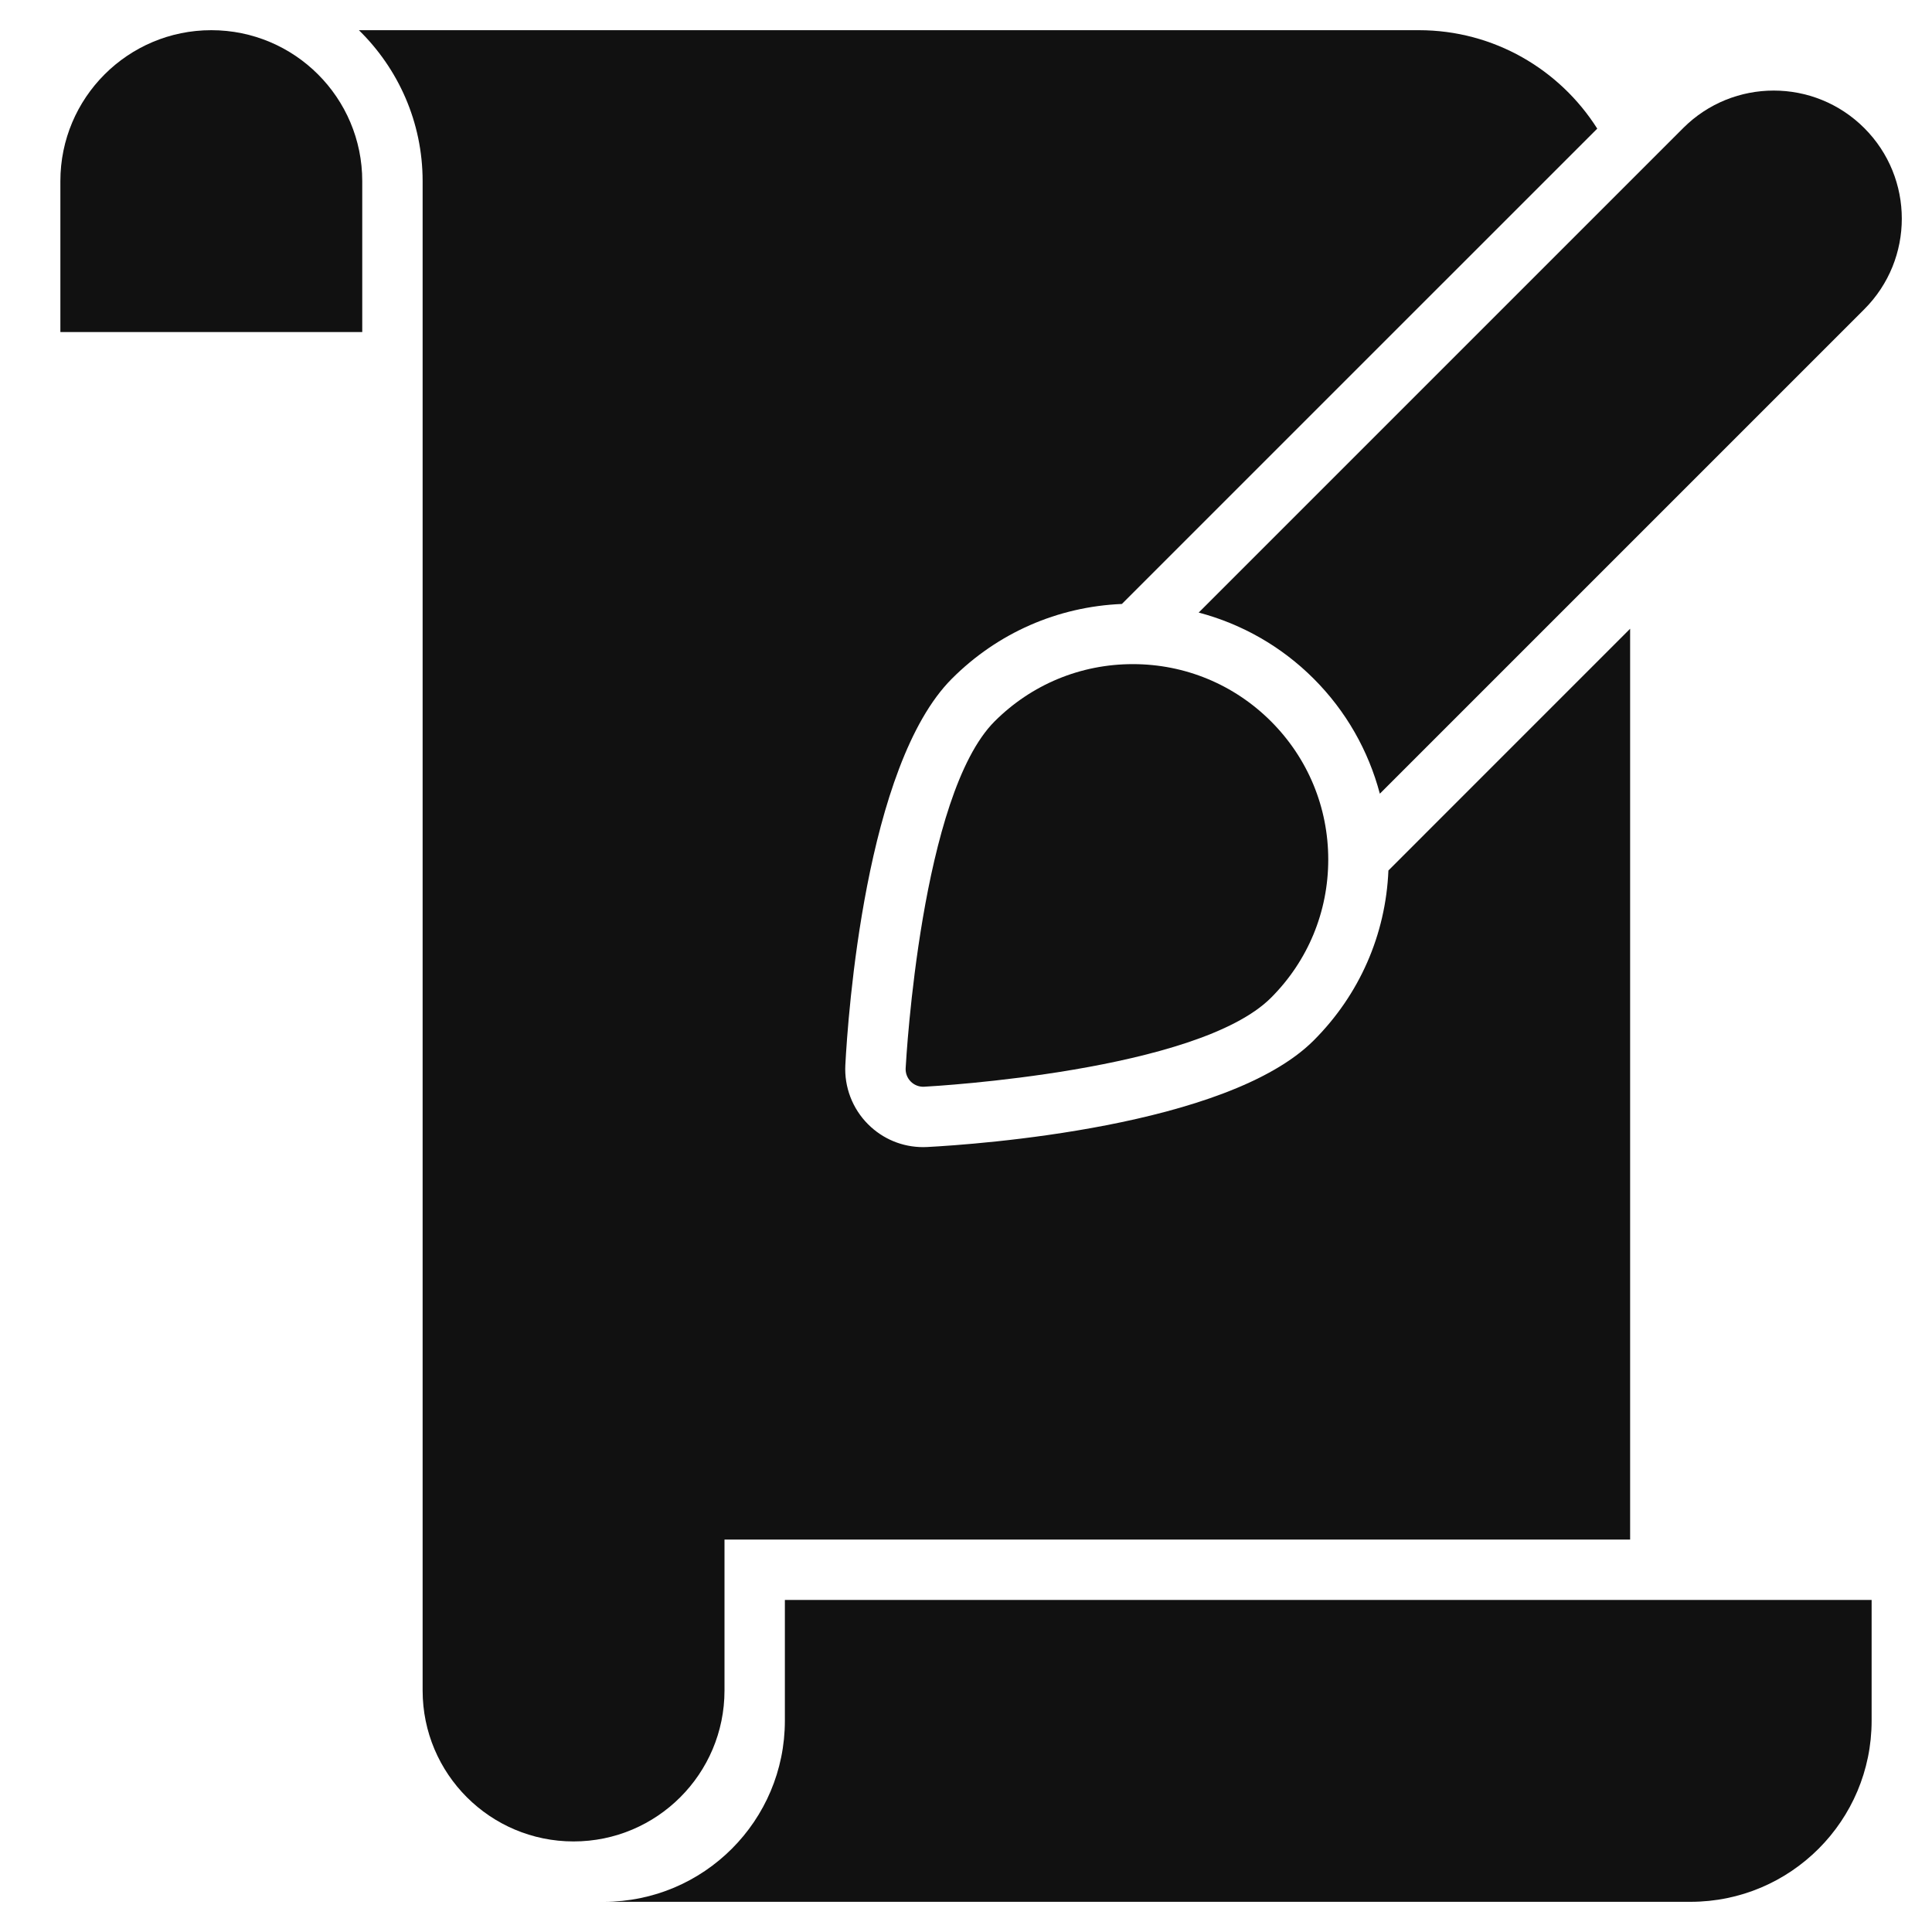 <svg xmlns="http://www.w3.org/2000/svg" viewBox="0 0 64 64" width="64" height="64"><g class="nc-icon-wrapper" stroke="none" fill="#111111"><path data-color="color-2" d="M26,57c0,3.314-2.686,6-6,6h36c3.314,0,6-2.686,6-6v-4H26V57z"></path> <path data-color="color-2" d="M12,11H2V6c0-2.761,2.239-5,5-5h0c2.761,0,5,2.239,5,5V11z"></path> <path fill="#111111" d="M45.993,28.836c-0.089,2.128-0.96,4.115-2.475,5.63c-2.866,2.867-11.163,3.443-12.797,3.53L30.583,38 c-0.69,0-1.339-0.269-1.827-0.757c-0.518-0.517-0.792-1.233-0.753-1.964c0.086-1.635,0.664-9.933,3.531-12.798 c1.514-1.515,3.502-2.385,5.63-2.474L52.911,4.261C51.67,2.303,49.489,1,47,1H11.889C13.19,2.272,14,4.042,14,6v50 c0,2.761,2.239,5,5,5s5-2.239,5-5v-5h30V20.828L45.993,28.836z"></path> <path data-color="color-2" d="M61.757,4.243L61.757,4.243c-1.657-1.657-4.343-1.657-6,0L39.708,20.292 c1.427,0.378,2.738,1.119,3.81,2.191c1.072,1.072,1.812,2.382,2.191,3.809l16.049-16.049C63.414,8.586,63.414,5.899,61.757,4.243z"></path> <path data-color="color-2" d="M42.104,23.896C40.881,22.674,39.255,22,37.526,22s-3.355,0.674-4.578,1.896 c-2.431,2.43-2.927,11.12-2.947,11.489c-0.009,0.165,0.053,0.327,0.17,0.444c0.11,0.11,0.258,0.171,0.412,0.171 c0.011,0,0.021,0,0.032-0.001c0.369-0.02,9.058-0.516,11.489-2.947C43.326,31.83,44,30.204,44,28.474 C44,26.745,43.326,25.119,42.104,23.896z"></path></g></svg>